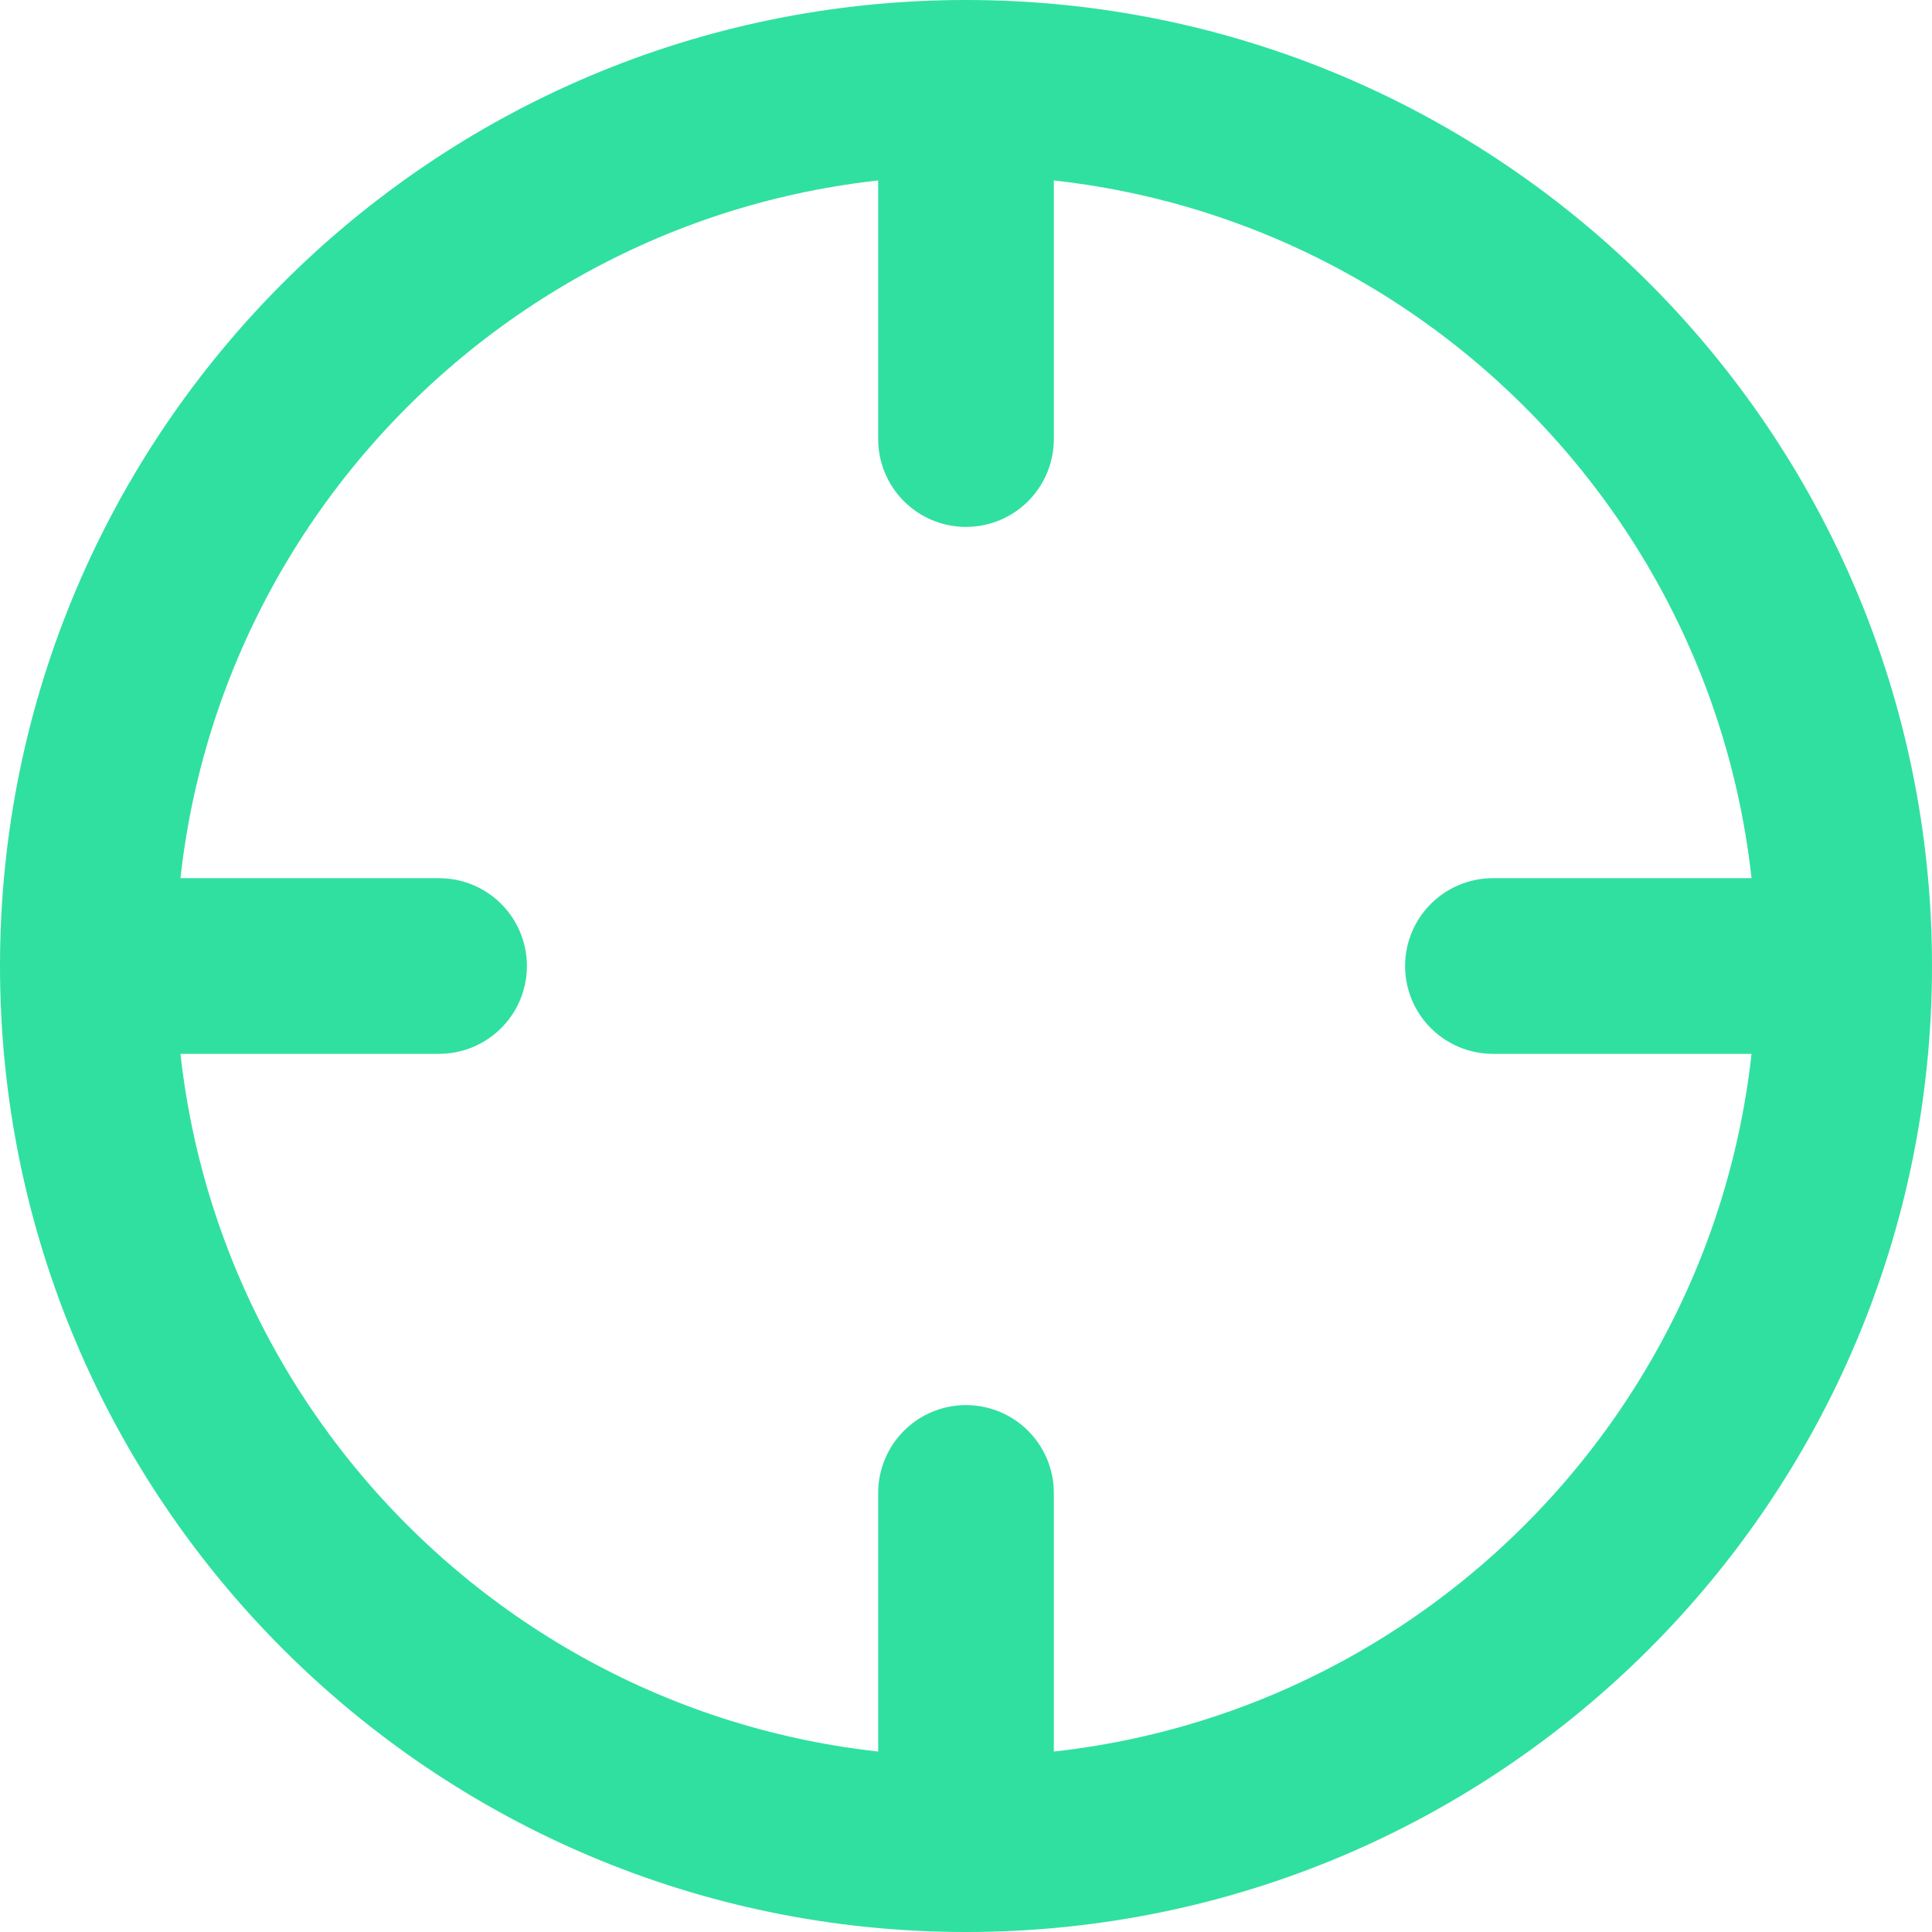 <svg width="44" height="44" viewBox="0 0 44 44" fill="none" xmlns="http://www.w3.org/2000/svg">
<path d="M42 22C42 33.046 33.046 42 22 42M42 22C42 10.954 33.046 2 22 2M42 22H34M22 42C10.954 42 2 33.046 2 22M22 42V34M2 22C2 10.954 10.954 2 22 2M2 22H10M22 2V10" stroke="#30E0A1" stroke-width="4" stroke-linecap="round" stroke-linejoin="round"/>
</svg>
